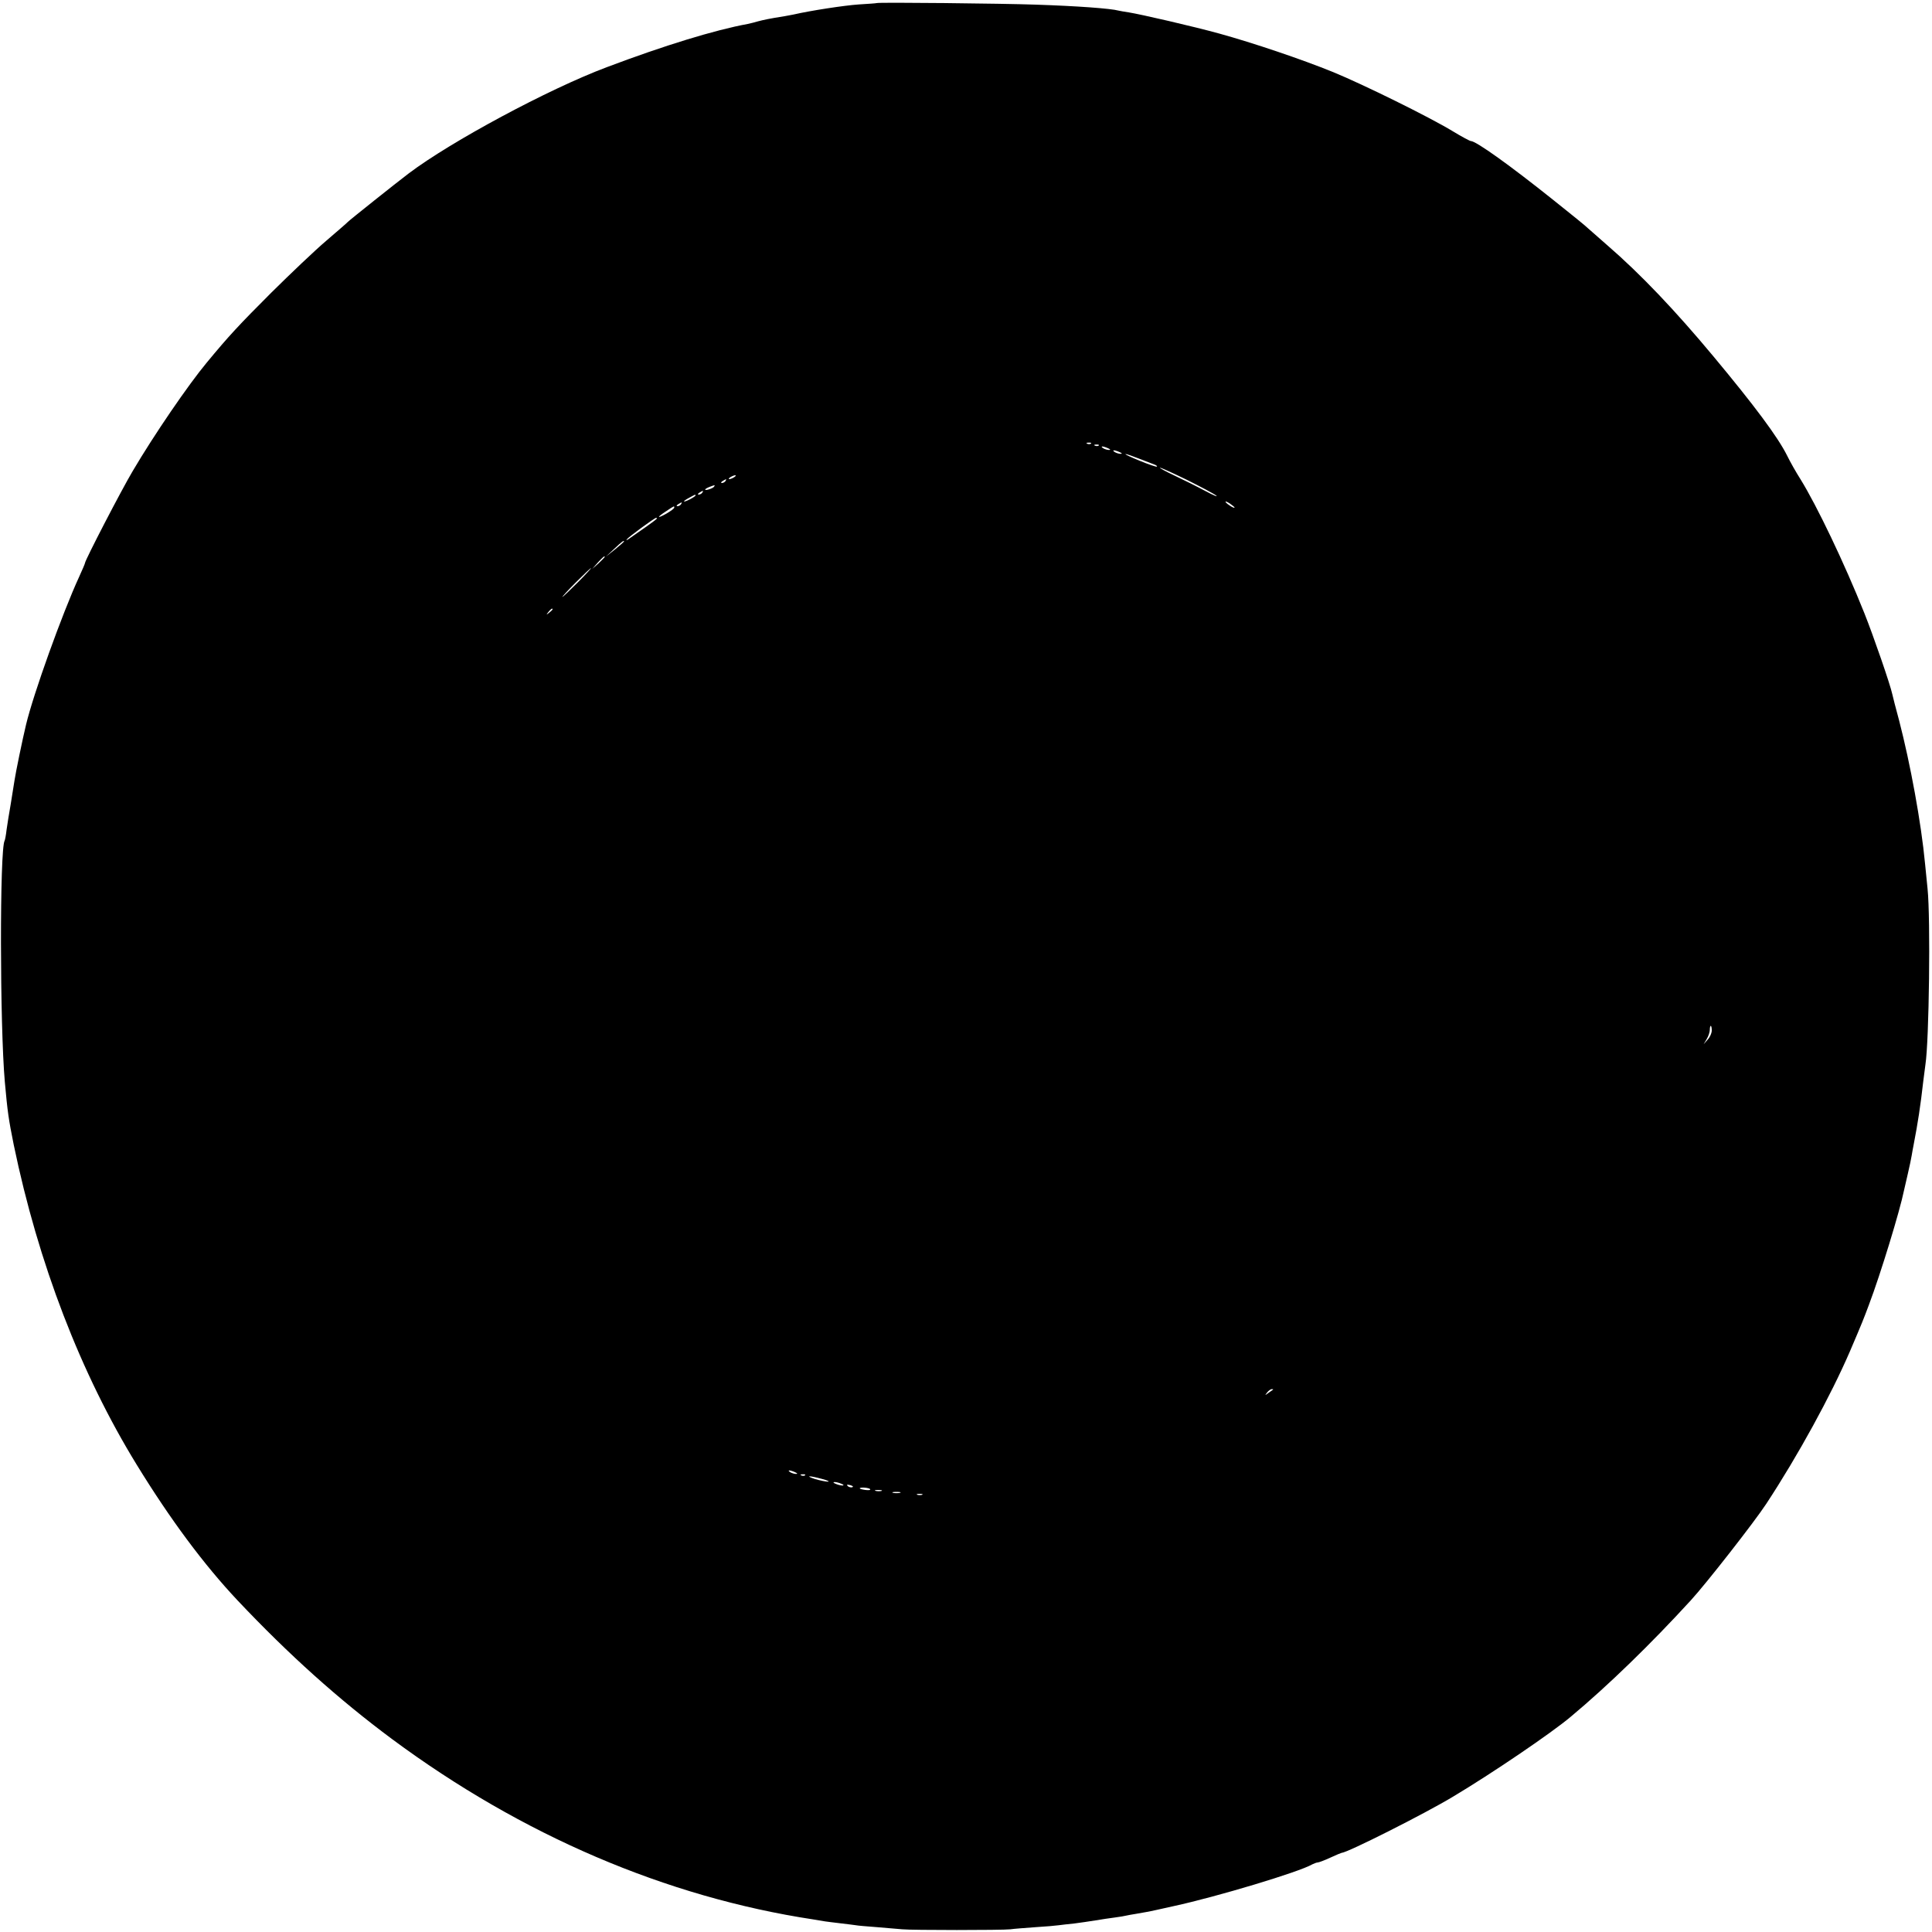 <?xml version="1.0" standalone="no"?>
<!DOCTYPE svg PUBLIC "-//W3C//DTD SVG 20010904//EN"
 "http://www.w3.org/TR/2001/REC-SVG-20010904/DTD/svg10.dtd">
<svg version="1.0" xmlns="http://www.w3.org/2000/svg"
 width="1000pt" height="1000pt" viewBox="0 0 1000 1000"
 preserveAspectRatio="xMidYMid meet">
<g transform="translate(0,1000) scale(0.1,-0.1)"
fill="#000000" stroke="none">
<path d="M4537 9984 c-1 -1 -42 -4 -92 -7 -75 -5 -250 -32 -337 -52 -13 -2
-34 -7 -48 -9 -77 -12 -108 -19 -135 -26 -16 -5 -41 -11 -55 -14 -169 -31
-431 -111 -730 -224 -301 -113 -807 -385 -1025 -550 -66 -50 -307 -242 -315
-251 -3 -4 -52 -46 -110 -96 -58 -49 -186 -171 -286 -270 -169 -169 -220 -224
-334 -362 -95 -114 -273 -374 -383 -561 -59 -99 -247 -462 -247 -476 0 -3 -14
-36 -31 -73 -87 -189 -236 -604 -274 -763 -18 -74 -55 -254 -60 -290 -4 -25
-13 -81 -20 -125 -8 -44 -17 -102 -21 -130 -3 -27 -8 -53 -10 -56 -26 -43 -25
-955 1 -1249 14 -155 19 -191 46 -325 127 -614 347 -1185 637 -1657 175 -285
348 -517 521 -701 266 -282 525 -514 801 -719 671 -497 1417 -817 2180 -933
25 -4 52 -9 60 -10 8 -1 44 -6 80 -10 36 -4 72 -9 80 -10 8 -2 58 -6 110 -10
52 -4 111 -9 130 -11 48 -5 517 -5 560 0 19 3 78 7 130 11 52 3 106 8 120 10
14 2 50 6 80 9 30 4 80 11 110 16 30 5 75 12 100 15 25 3 52 8 60 10 8 2 31 6
50 9 34 6 65 11 105 20 11 3 52 11 90 20 222 48 651 177 717 216 10 5 23 10
29 10 5 0 35 11 65 25 30 14 57 25 59 25 28 0 429 202 575 290 201 120 509
329 610 414 194 162 415 377 621 602 80 87 330 407 391 500 165 251 334 560
433 789 65 152 71 168 98 240 61 161 161 489 182 593 2 9 11 49 20 87 9 39 18
81 20 95 2 14 7 39 10 55 22 114 35 198 50 330 4 33 9 71 11 85 19 123 27 754
11 910 -4 41 -10 100 -13 130 -20 212 -76 516 -134 740 -17 63 -33 124 -35
135 -11 52 -98 303 -145 421 -103 258 -246 557 -331 694 -23 36 -54 91 -69
122 -48 96 -167 256 -381 513 -199 239 -379 428 -549 575 -47 41 -91 80 -99
87 -7 8 -88 74 -180 147 -224 179 -401 306 -428 306 -5 0 -48 23 -94 51 -122
74 -463 242 -619 306 -162 66 -414 151 -588 199 -134 37 -407 100 -470 110
-20 3 -44 7 -52 9 -39 11 -215 24 -430 31 -166 6 -817 13 -823 8z m1110 -2280
c-3 -3 -12 -4 -19 -1 -8 3 -5 6 6 6 11 1 17 -2 13 -5z m40 -10 c-3 -3 -12 -4
-19 -1 -8 3 -5 6 6 6 11 1 17 -2 13 -5z m48 -14 c13 -6 15 -9 5 -9 -8 0 -22 4
-30 9 -18 12 -2 12 25 0z m60 -20 c13 -6 15 -9 5 -9 -8 0 -22 4 -30 9 -18 12
-2 12 25 0z m101 -34 c32 -12 68 -26 78 -30 10 -3 17 -9 14 -11 -2 -3 -42 11
-89 30 -46 19 -79 34 -73 35 6 0 37 -11 70 -24z m248 -110 c72 -36 140 -72
151 -81 11 -9 -14 1 -55 23 -41 22 -113 58 -160 80 -47 22 -81 41 -76 41 5 1
68 -28 140 -63z m-2344 14 c-8 -5 -19 -10 -25 -10 -5 0 -3 5 5 10 8 5 20 10
25 10 6 0 3 -5 -5 -10z m-45 -20 c-3 -5 -12 -10 -18 -10 -7 0 -6 4 3 10 19 12
23 12 15 0z m-59 -29 c-6 -9 -46 -22 -46 -15 0 3 10 9 23 14 29 11 29 11 23 1z
m-61 -31 c-3 -5 -12 -10 -18 -10 -7 0 -6 4 3 10 19 12 23 12 15 0z m-35 -15
c0 -2 -13 -11 -30 -20 -38 -19 -40 -11 -2 9 31 17 32 18 32 11z m2790 -62 c0
-7 -39 17 -46 28 -3 6 5 3 20 -6 14 -10 26 -19 26 -22z m-2865 17 c-3 -5 -12
-10 -18 -10 -7 0 -6 4 3 10 19 12 23 12 15 0z m-35 -17 c0 -5 -18 -18 -40 -31
-51 -29 -52 -20 -2 12 43 29 42 28 42 19z m-90 -57 c0 -2 -24 -20 -52 -40 -29
-20 -66 -46 -83 -58 -16 -12 -26 -17 -21 -10 7 11 144 112 153 112 1 0 3 -2 3
-4z m-170 -119 c0 -1 -21 -20 -47 -41 l-48 -38 44 41 c40 38 51 46 51 38z
m-100 -80 c0 -2 -15 -16 -32 -33 l-33 -29 29 33 c28 30 36 37 36 29z m-140
-132 c-41 -41 -77 -75 -79 -75 -3 0 28 34 69 75 41 41 77 75 79 75 3 0 -28
-34 -69 -75z m-130 -139 c0 -2 -8 -10 -17 -17 -16 -13 -17 -12 -4 4 13 16 21
21 21 13z m6000 -2180 c0 -13 -9 -34 -21 -47 l-21 -24 16 27 c9 15 16 36 16
48 0 11 2 20 5 20 3 0 5 -11 5 -24z m-2271 -1859 c-2 -1 -13 -9 -24 -17 -19
-14 -19 -14 -6 3 7 9 18 17 24 17 6 0 8 -1 6 -3z m-2474 -427 c13 -6 15 -9 5
-9 -8 0 -22 4 -30 9 -18 12 -2 12 25 0z m52 -16 c-3 -3 -12 -4 -19 -1 -8 3 -5
6 6 6 11 1 17 -2 13 -5z m88 -19 c28 -7 41 -14 30 -14 -11 0 -40 6 -65 13 -58
19 -30 19 35 1z m100 -25 c13 -5 14 -9 5 -9 -8 0 -24 4 -35 9 -13 5 -14 9 -5
9 8 0 24 -4 35 -9z m56 -18 c-7 -2 -18 1 -23 6 -8 8 -4 9 13 5 13 -4 18 -8 10
-11z m93 -10 c3 -5 -8 -6 -25 -4 -16 2 -29 6 -29 8 0 8 49 4 54 -4z m59 -9
c-7 -2 -21 -2 -30 0 -10 3 -4 5 12 5 17 0 24 -2 18 -5z m95 -10 c-10 -2 -26
-2 -35 0 -10 3 -2 5 17 5 19 0 27 -2 18 -5z m115 -10 c-7 -2 -19 -2 -25 0 -7
3 -2 5 12 5 14 0 19 -2 13 -5z"/>
</g>
</svg>
